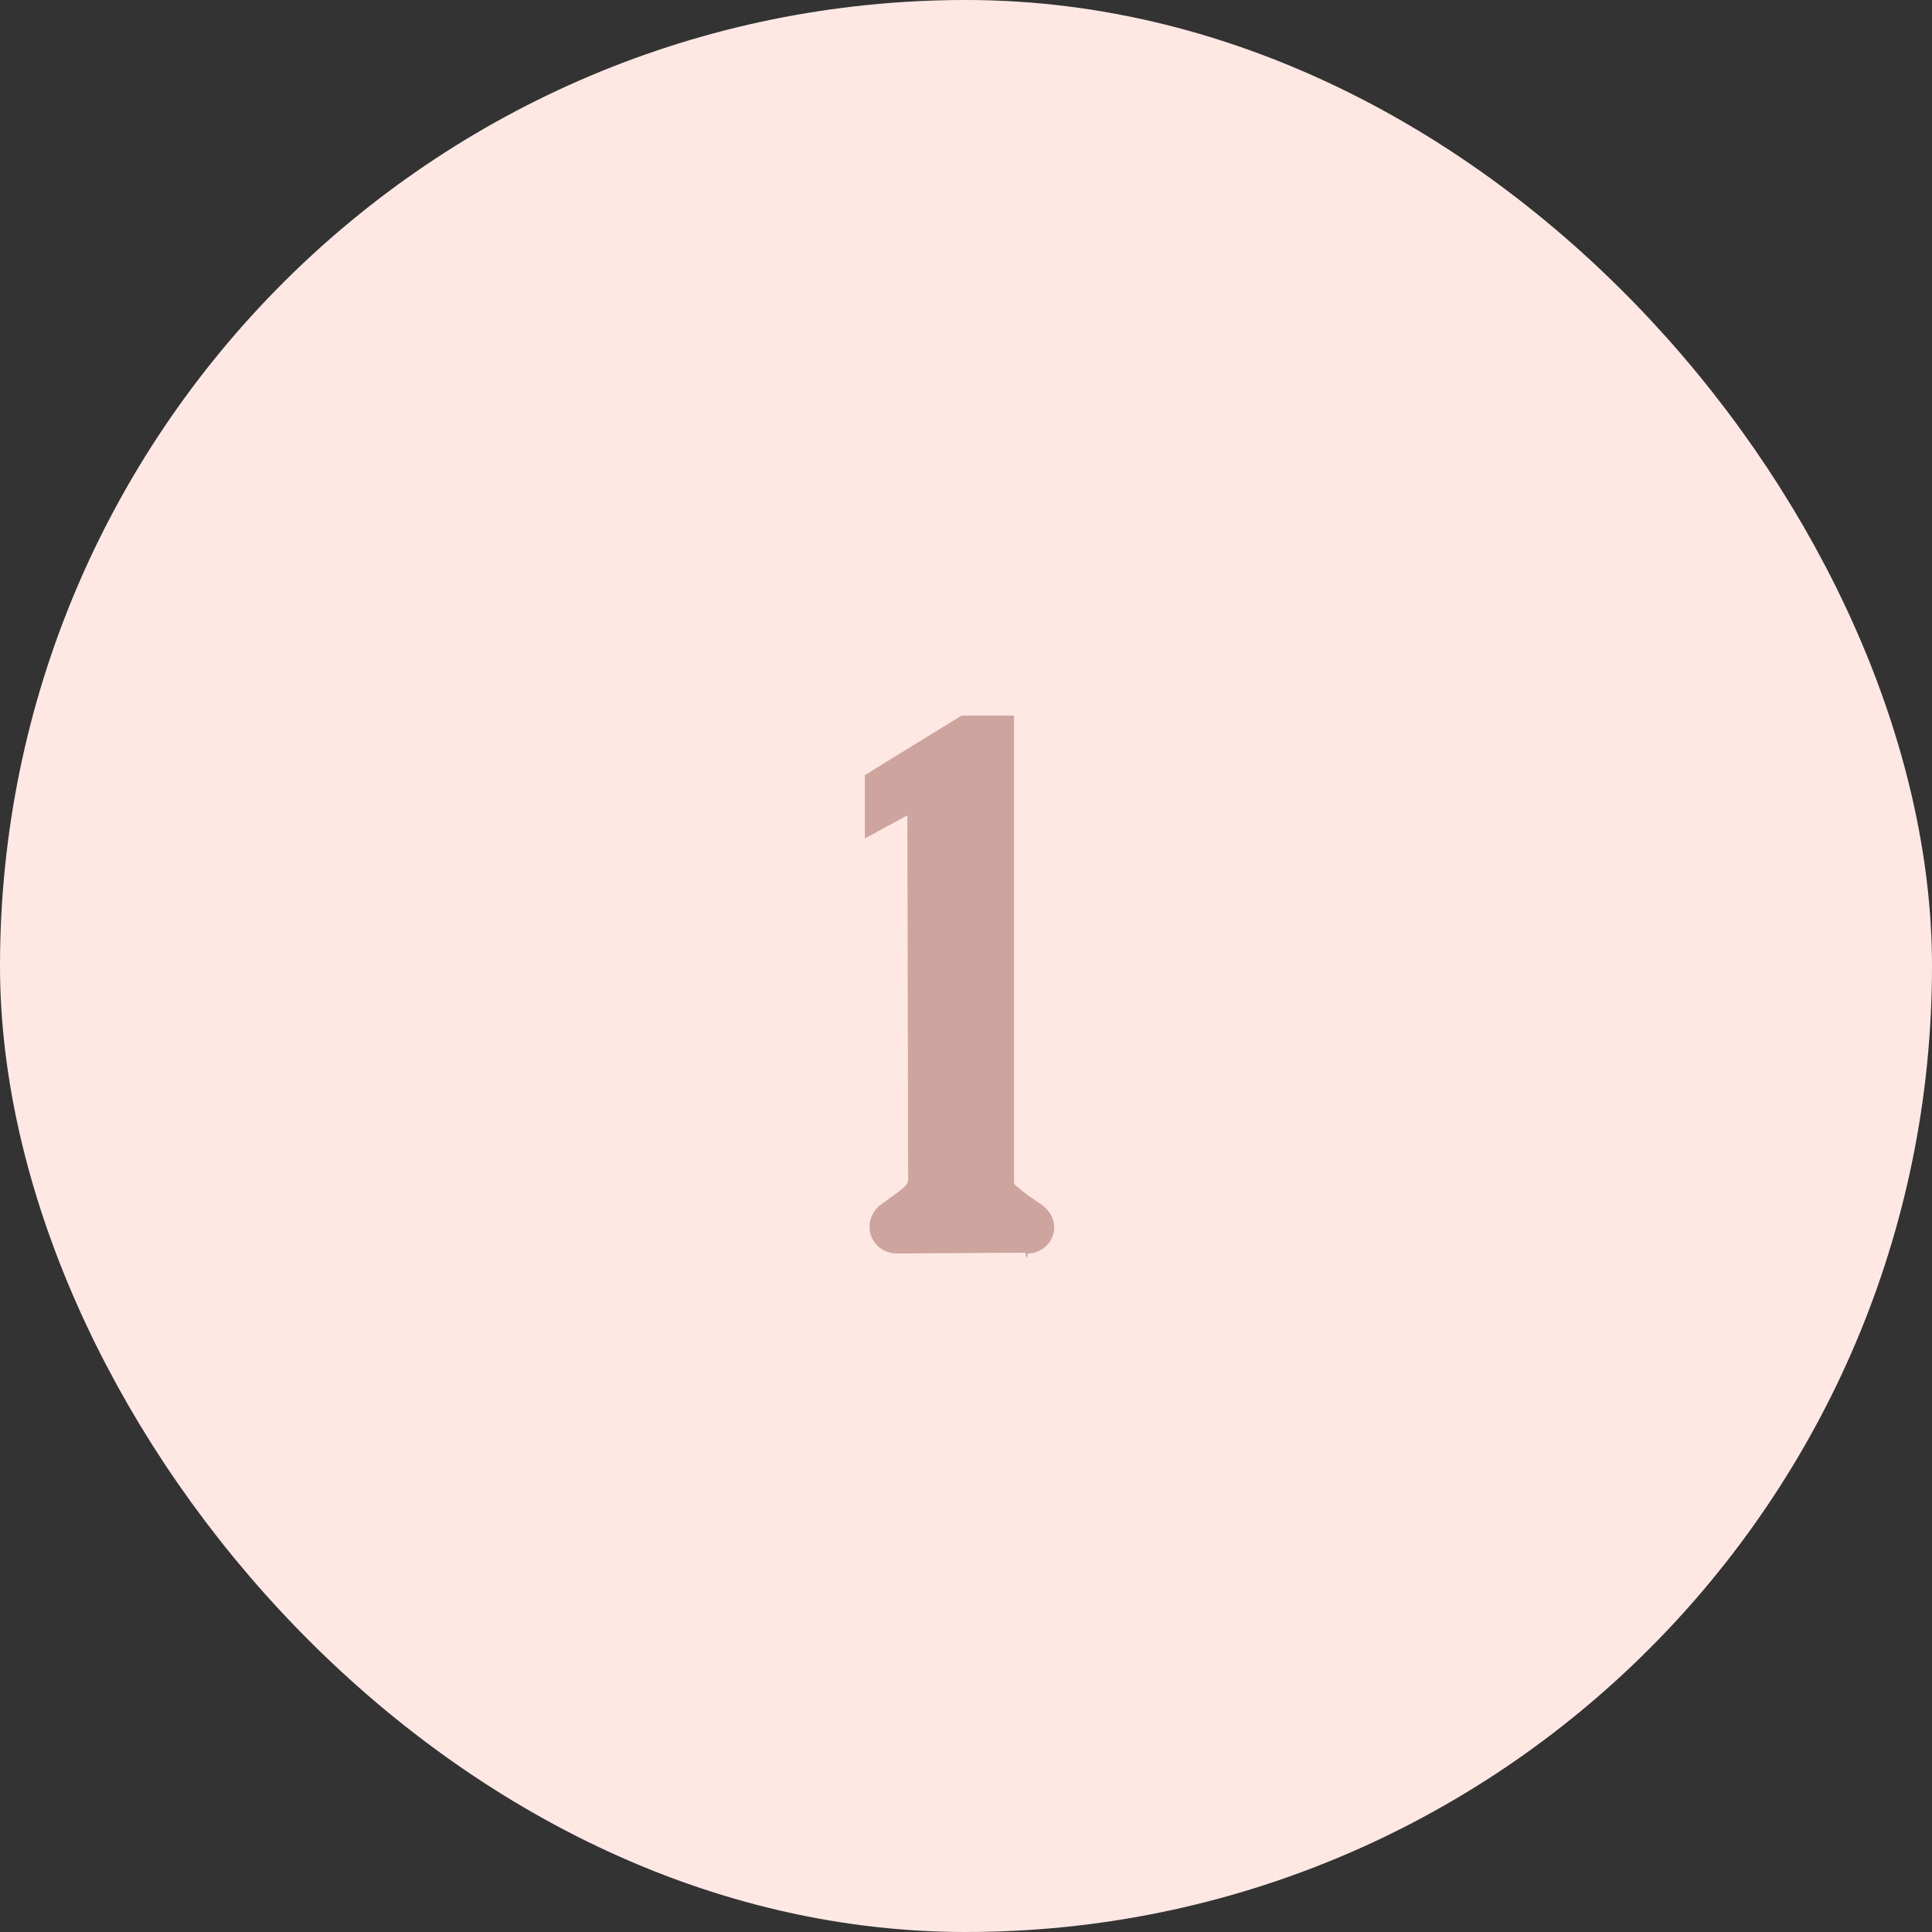 <svg xmlns="http://www.w3.org/2000/svg" width="80" height="80" viewBox="0 0 80 80" fill="none"><rect x="0" y="0" width="80" height="80" fill="#333333" stroke="none"/><rect x="2.5" y="2.5" width="75" height="75" rx="37.5" fill="#FFE8E4"></rect><rect x="2.5" y="2.5" width="75" height="75" rx="37.5" stroke="#FFE8E4" stroke-width="5"></rect><path d="M42.404 51.872L37.124 51.904C36.548 51.904 36.004 51.456 36.004 50.784C36.004 50.464 36.164 50.144 36.42 49.92C36.612 49.792 36.772 49.664 36.9 49.568C37.444 49.184 37.604 49.056 37.604 48.832L37.572 33.76L35.812 34.72V32.096L39.812 29.632H41.988V48.96C41.988 48.992 41.988 49.056 42.18 49.184C42.372 49.376 42.852 49.696 43.14 49.888C43.492 50.144 43.652 50.496 43.652 50.816C43.652 51.456 43.108 51.904 42.564 51.904C42.532 52.128 42.5 52.128 42.468 51.904C42.468 51.872 42.436 51.872 42.404 51.872Z" fill="#CDA59E"></path></svg>